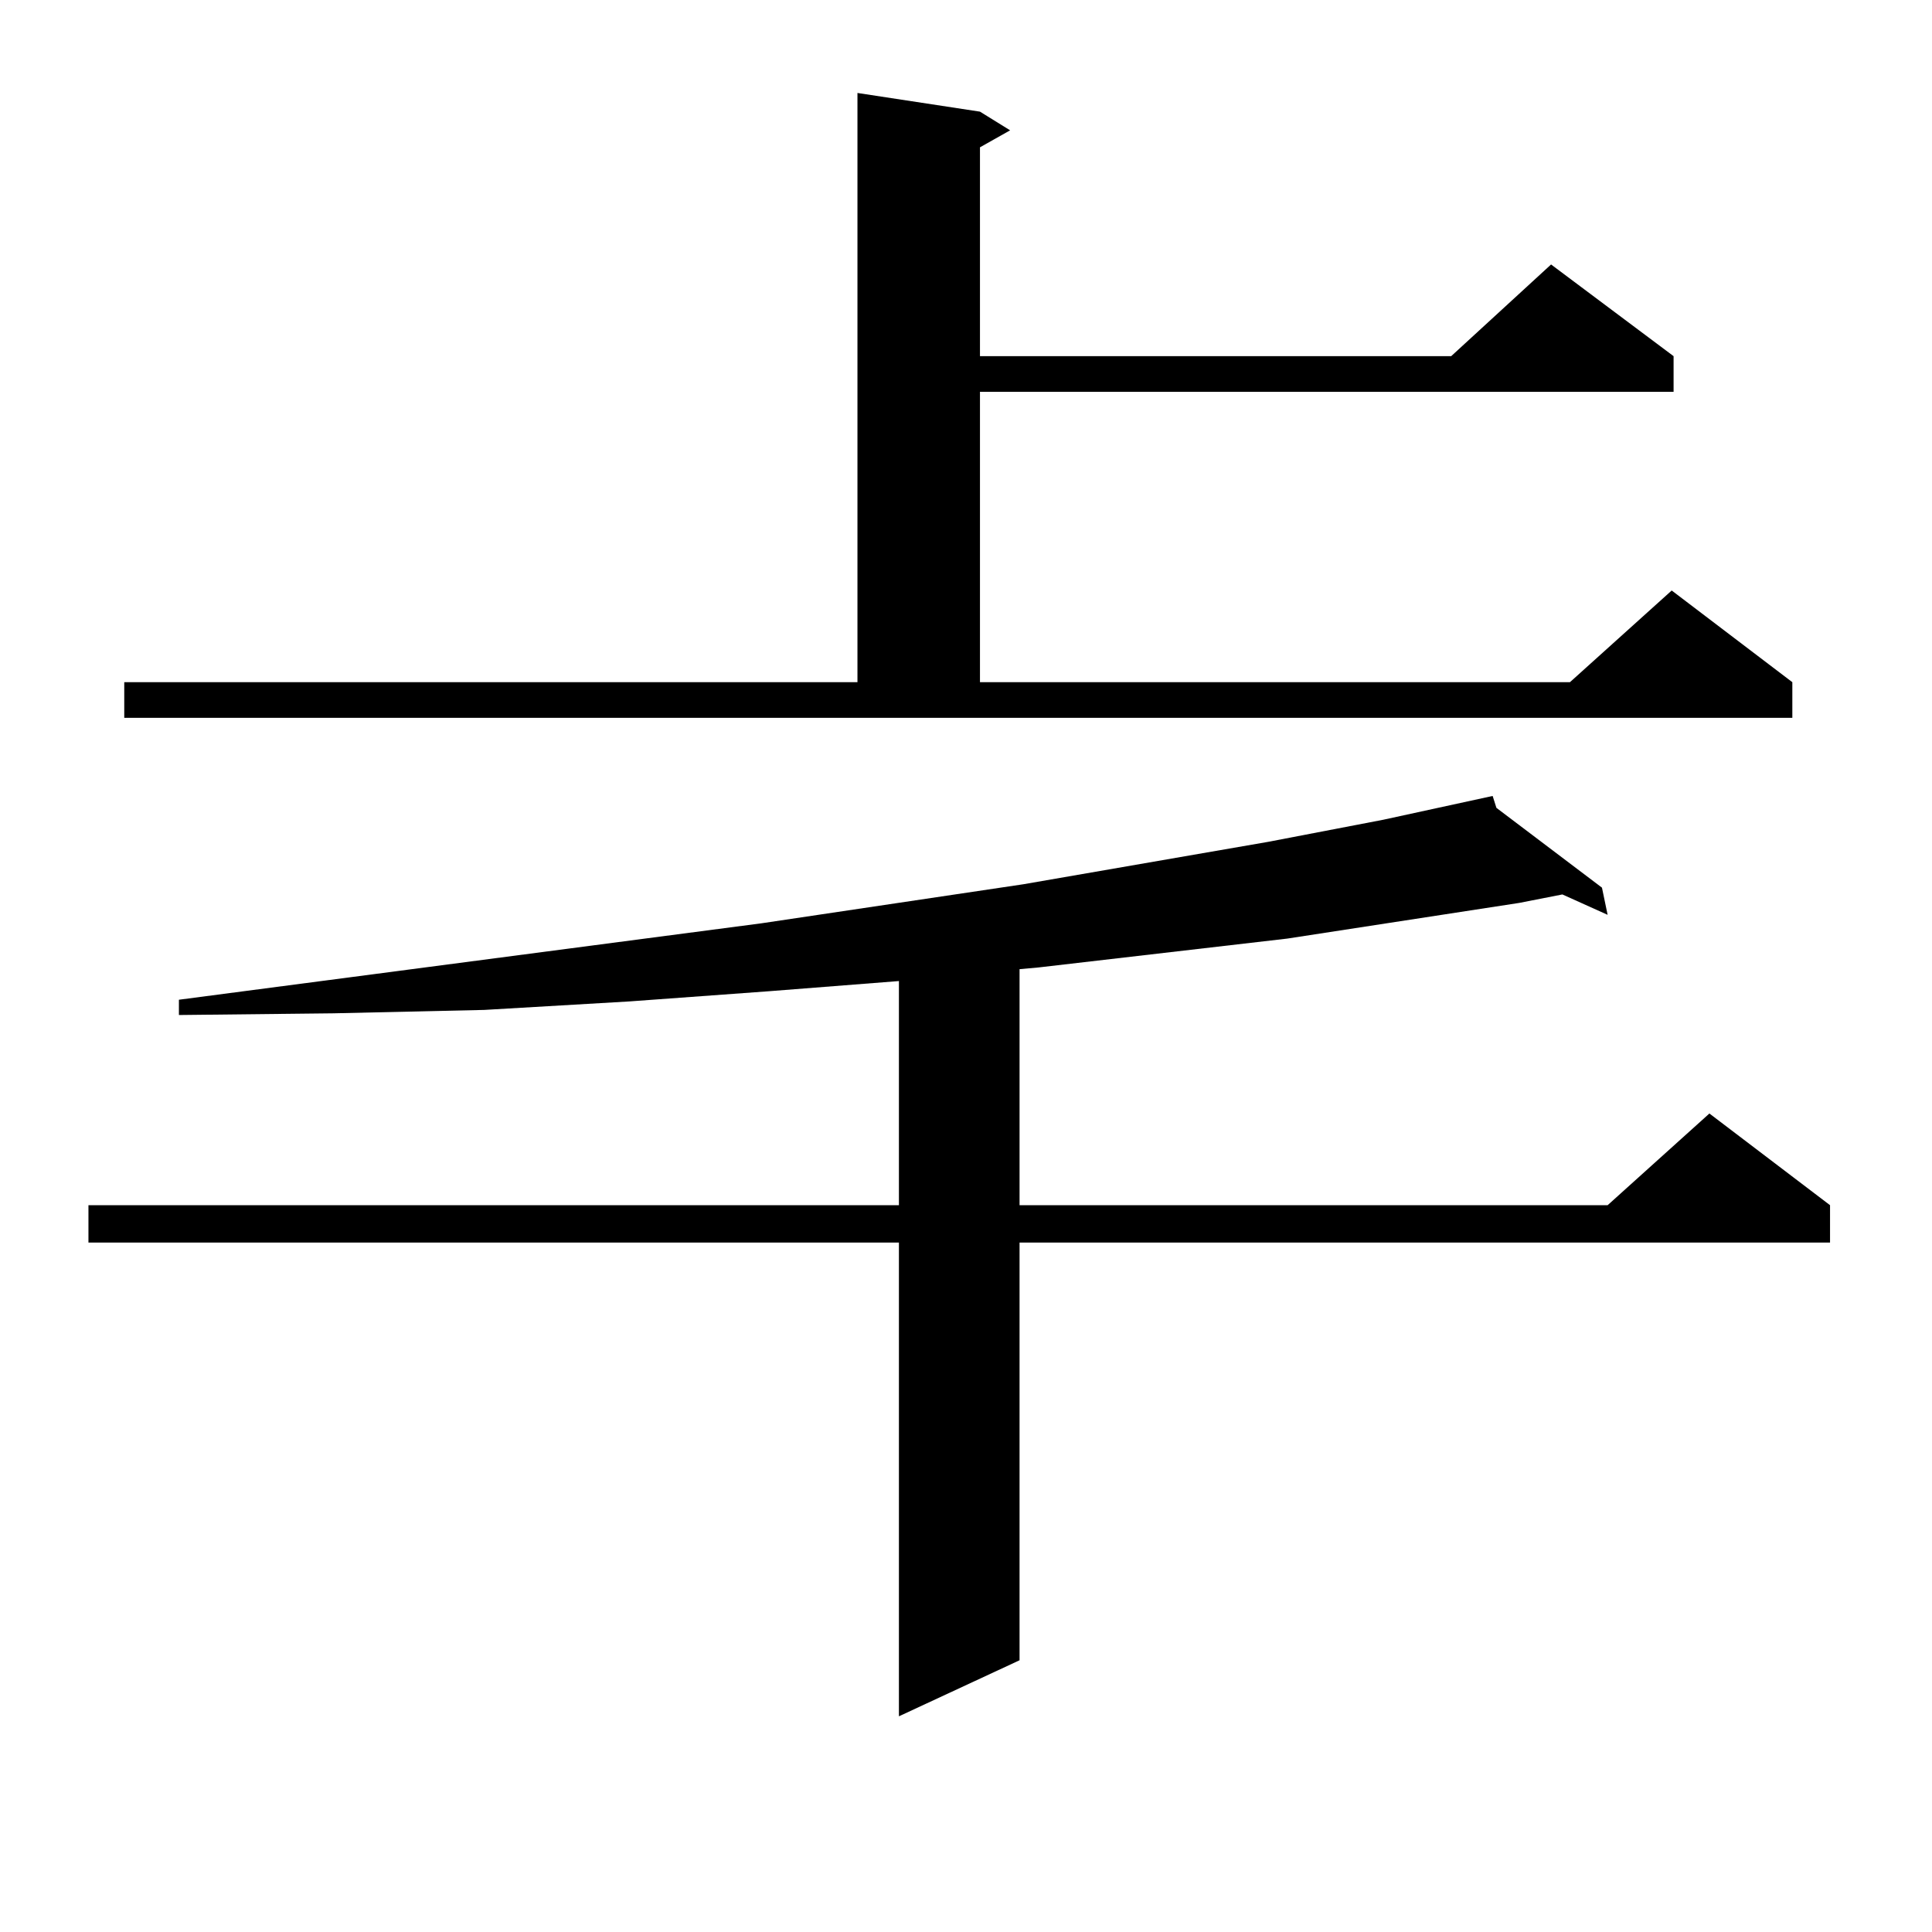<?xml version="1.0" encoding="utf-8"?>
<!-- Generator: Adobe Illustrator 16.0.0, SVG Export Plug-In . SVG Version: 6.00 Build 0)  -->
<!DOCTYPE svg PUBLIC "-//W3C//DTD SVG 1.1//EN" "http://www.w3.org/Graphics/SVG/1.1/DTD/svg11.dtd">
<svg version="1.1" id="图层_1" xmlns="http://www.w3.org/2000/svg" xmlns:xlink="http://www.w3.org/1999/xlink" x="0px" y="0px"
	 width="1000px" height="1000px" viewBox="0 0 1000 1000" enable-background="new 0 0 1000 1000" xml:space="preserve">
<path d="M774.542,418.141l54.633,41.309l2.927,14.063l-23.414-10.547l-22.438,4.395l-119.997,18.457l-128.777,14.941l-9.756,0.879
	v122.168h304.383l52.682-47.461l62.438,47.461v19.336H527.719v216.211l-62.438,29.004V643.141H45.779v-19.336h419.502V507.789
	l-67.315,5.273l-72.193,5.273l-75.12,4.395l-78.047,1.758l-79.998,0.879v-7.91l301.456-39.551l135.606-20.215l126.826-21.973
	l59.511-11.426l56.584-12.305L774.542,418.141z M64.315,353.102h379.503V48.121l63.413,9.668l15.609,9.668l-15.609,8.789v108.105
	h243.896l51.706-47.461l63.413,47.461v18.457H507.231v150.293H812.59l52.682-47.461l62.438,47.461v18.457H64.315V353.102z"/>
</svg>
